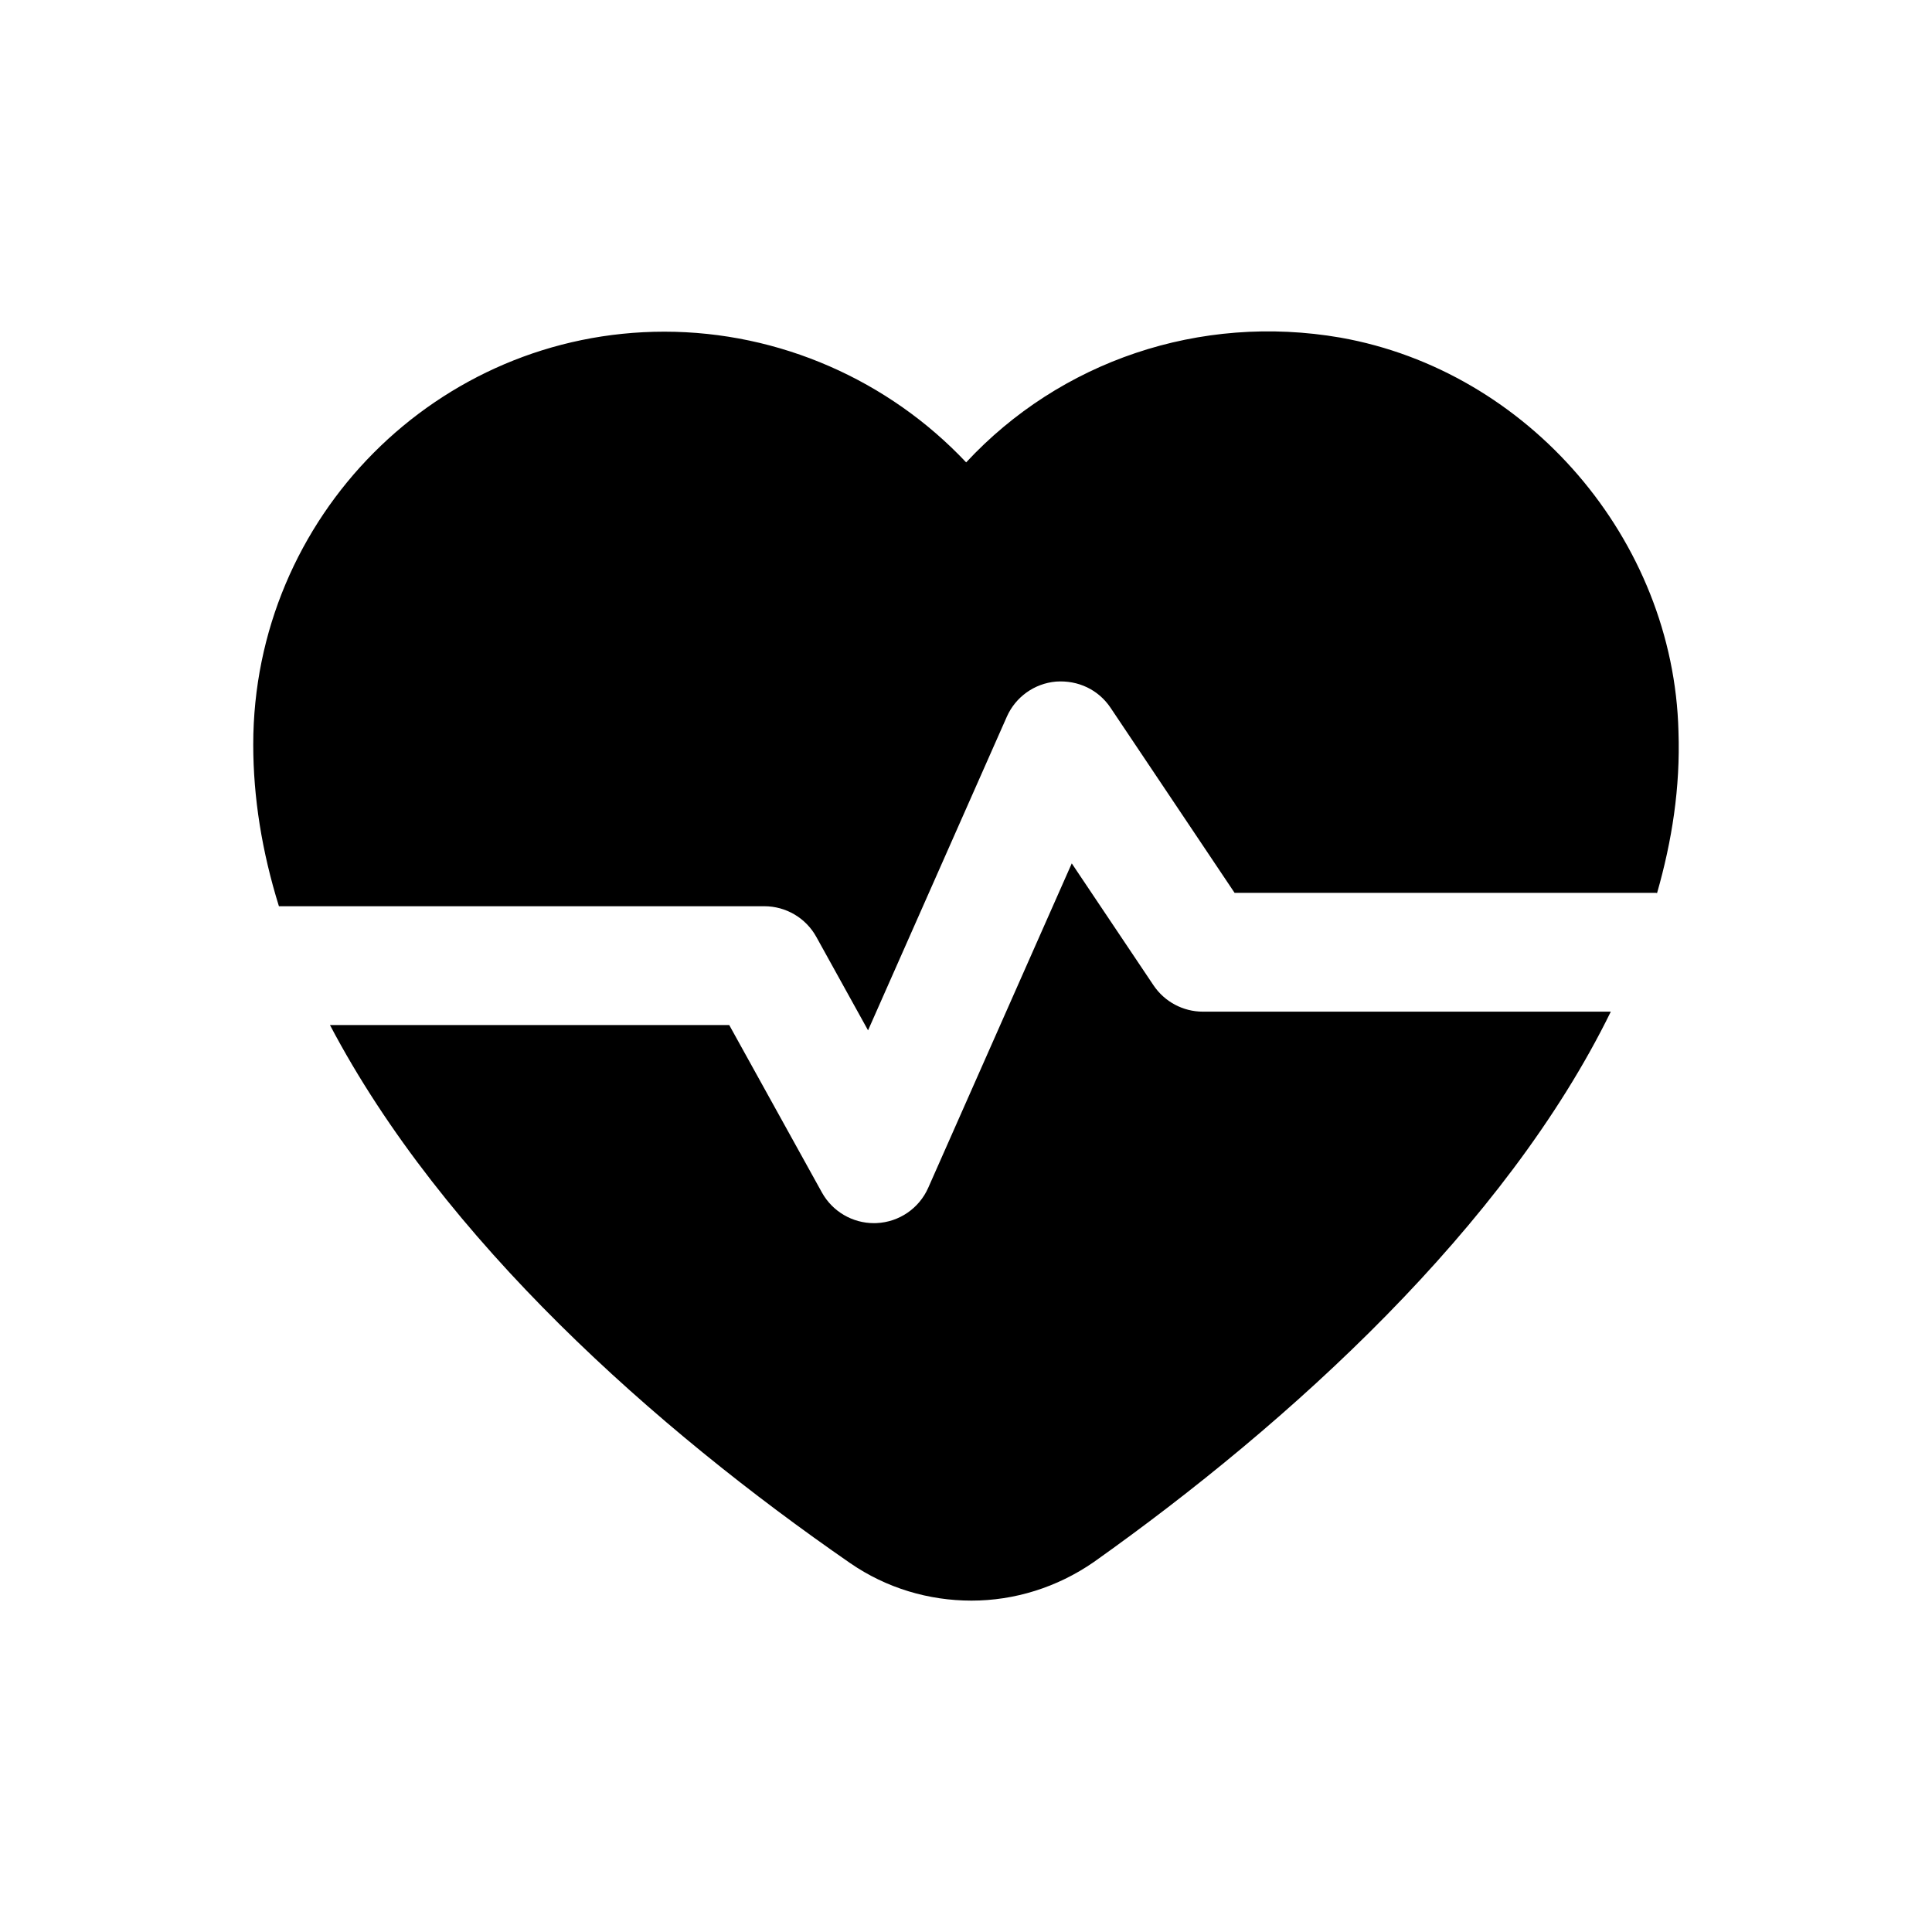 <?xml version="1.0" encoding="UTF-8"?>
<!-- Uploaded to: ICON Repo, www.svgrepo.com, Generator: ICON Repo Mixer Tools -->
<svg fill="#000000" width="800px" height="800px" version="1.1" viewBox="144 144 512 512" xmlns="http://www.w3.org/2000/svg">
 <g>
  <path d="m346.55 384.16c5.719 0 11.008 3.113 13.777 8.117l13.715 24.777 36.777-83.117c2.32-5.242 7.305-8.809 13.023-9.309 5.887-0.414 11.254 2.16 14.453 6.918l32.887 49.07h111.7c0.094 0 0.164 0.051 0.258 0.051 3.941-13.785 6.188-27.906 5.672-42.816-1.262-50.855-39.832-95.566-89.586-104.38-37.312-6.457-74.312 6.297-99.184 33.062-20.469-21.727-49.438-34.637-79.98-34.637-60.145 0-108.95 49.121-108.95 109.42 0 14.023 2.297 28.336 6.805 42.844z"/>
  <path d="m570.89 412.1h-108.11c-5.242 0-10.148-2.613-13.086-6.981l-21.664-32.312-38.039 85.969c-2.414 5.465-7.719 9.086-13.684 9.355-0.246 0.008-0.477 0.016-0.707 0.016-5.703 0-10.992-3.098-13.777-8.117l-24.57-44.387h-105.81c29.988 56.992 86.289 106.94 137.89 142.62 9.605 6.613 20.785 9.918 32.117 9.918 11.336 0 22.672-3.465 32.434-10.234 52.078-36.945 109.12-88.891 137-145.85z"/>
 </g>
</svg>